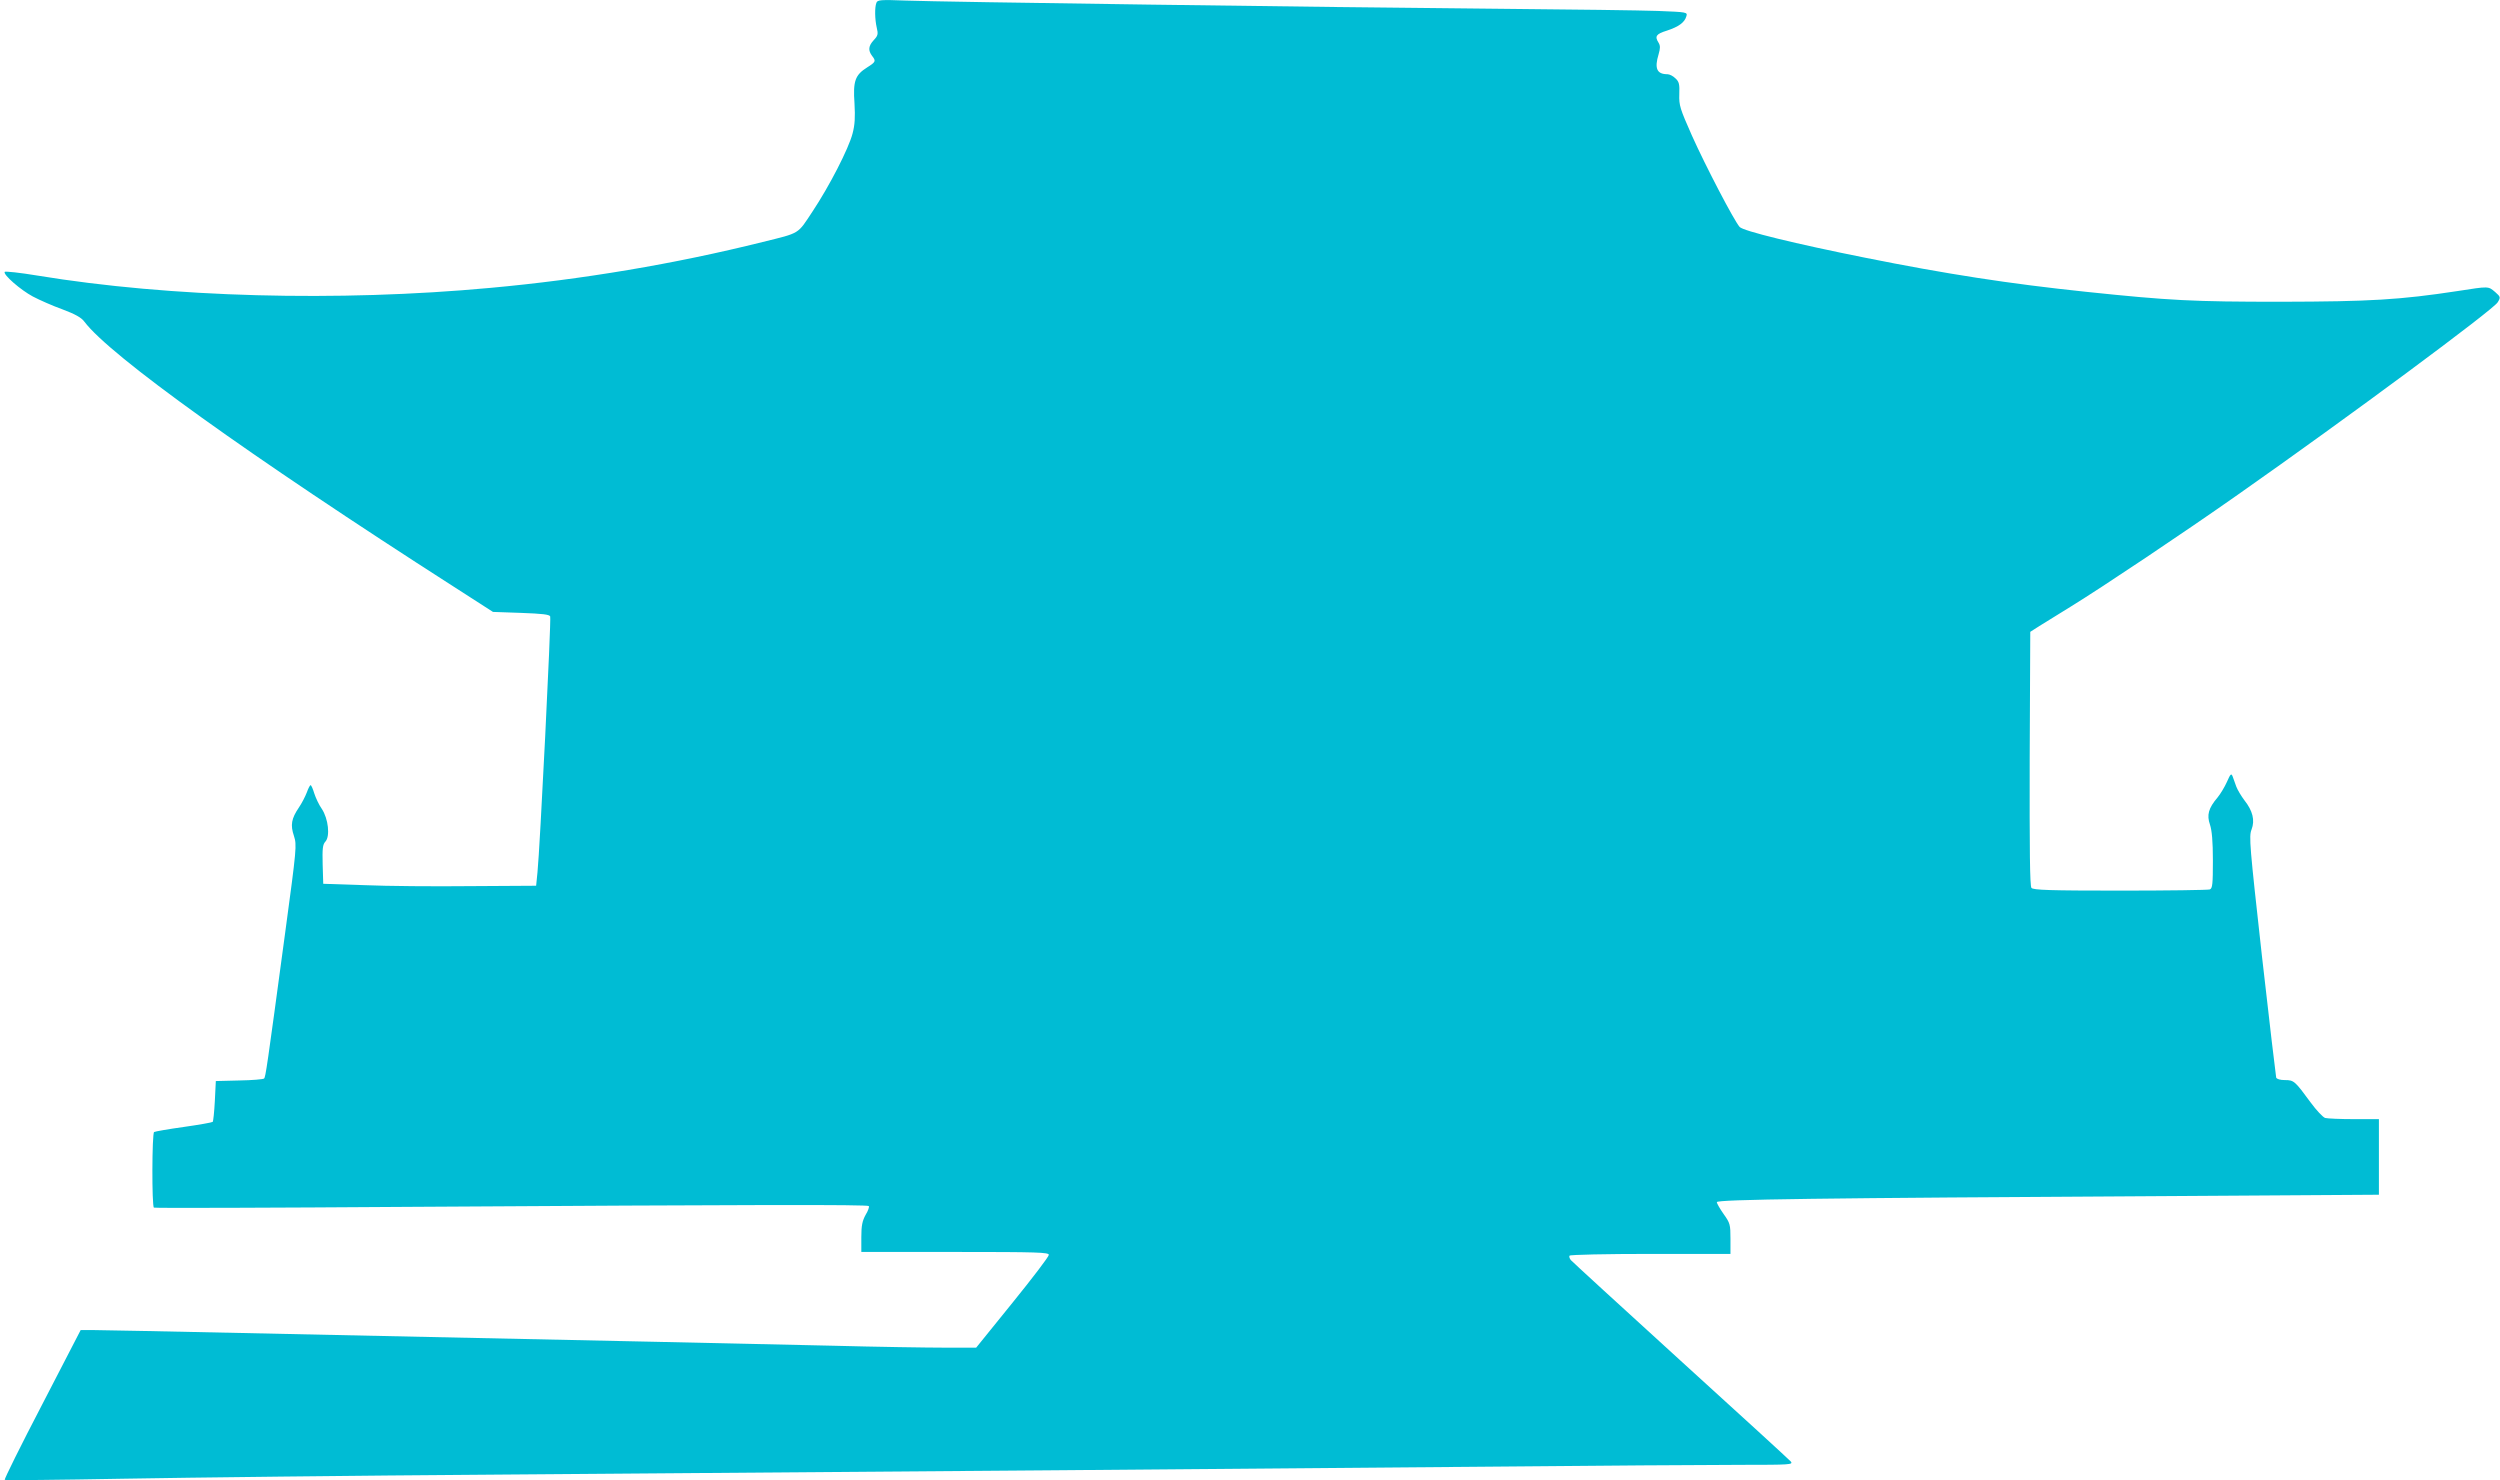 <?xml version="1.0" standalone="no"?>
<!DOCTYPE svg PUBLIC "-//W3C//DTD SVG 20010904//EN"
 "http://www.w3.org/TR/2001/REC-SVG-20010904/DTD/svg10.dtd">
<svg version="1.0" xmlns="http://www.w3.org/2000/svg"
 width="1280pt" height="758pt" viewBox="0 0 1280 758"
 preserveAspectRatio="xMidYMid meet">
<g transform="translate(0,758) scale(0.1,-0.1)"
fill="#00bcd4" stroke="none">
<path d="M4487 7565 c-9 -23 -8 -83 2 -127 8 -32 6 -41 -15 -63 -28 -30 -30
-53 -9 -81 21 -27 19 -31 -25 -59 -62 -39 -73 -70 -65 -184 4 -72 2 -110 -10
-155 -20 -77 -118 -268 -205 -399 -78 -118 -61 -108 -255 -156 -449 -112 -923
-192 -1395 -235 -780 -72 -1637 -49 -2318 63 -90 15 -166 23 -168 19 -9 -14
82 -93 144 -126 34 -18 102 -48 152 -66 64 -24 97 -42 112 -63 131 -174 840
-683 1893 -1358 l199 -128 144 -5 c108 -4 145 -8 149 -18 6 -15 -53 -1196 -65
-1309 l-7 -70 -335 -2 c-184 -2 -429 0 -545 5 l-210 7 -3 99 c-2 81 0 102 14
117 25 27 15 117 -18 167 -15 21 -32 58 -39 80 -7 23 -15 42 -19 42 -3 0 -12
-17 -19 -37 -8 -21 -26 -56 -41 -78 -38 -56 -44 -89 -25 -145 15 -47 14 -60
-45 -496 -94 -697 -100 -738 -108 -746 -4 -4 -61 -9 -127 -10 l-120 -3 -5
-102 c-3 -56 -8 -104 -11 -107 -3 -3 -70 -15 -148 -26 -79 -11 -147 -23 -152
-26 -11 -6 -12 -381 -1 -387 4 -3 599 -1 1322 4 1744 11 2331 12 2338 4 4 -3
-3 -24 -16 -45 -17 -31 -22 -55 -22 -114 l0 -76 480 0 c426 0 480 -2 480 -15
0 -9 -84 -119 -186 -245 l-186 -230 -162 0 c-88 0 -348 4 -576 10 -228 5 -635
14 -905 20 -519 11 -1002 21 -2119 45 -379 8 -720 15 -756 15 l-67 0 -197
-381 c-109 -209 -195 -383 -192 -386 3 -3 276 0 608 6 332 6 1193 16 1913 21
2142 16 3821 30 5000 40 611 6 1229 10 1374 10 246 0 263 1 250 17 -8 9 -261
241 -564 516 -302 275 -555 507 -562 515 -7 8 -10 19 -7 23 3 5 189 9 415 9
l409 0 0 78 c0 72 -2 80 -35 126 -19 27 -35 55 -35 61 0 14 523 21 2308 31
l1082 7 0 194 0 193 -127 0 c-71 0 -137 3 -148 6 -11 3 -45 39 -75 80 -80 109
-85 114 -131 114 -24 0 -42 5 -45 13 -2 8 -35 288 -73 623 -63 567 -67 612
-53 647 18 47 6 96 -37 150 -15 20 -34 51 -41 69 -6 18 -15 42 -19 53 -7 17
-11 13 -29 -28 -12 -27 -34 -63 -48 -80 -47 -55 -56 -90 -39 -139 10 -30 15
-85 15 -184 0 -120 -2 -143 -16 -148 -9 -3 -215 -6 -459 -6 -361 0 -445 3
-454 14 -8 9 -10 191 -9 662 l3 649 47 30 c26 16 98 61 160 99 164 101 578
378 854 572 570 400 1308 947 1332 986 16 26 15 28 -13 53 -36 30 -30 30 -191
5 -295 -45 -449 -54 -904 -55 -453 0 -570 6 -1000 51 -391 41 -715 91 -1133
175 -350 70 -622 136 -640 157 -28 31 -175 313 -244 467 -61 138 -67 155 -65
212 2 52 -1 65 -20 82 -12 12 -30 21 -41 21 -54 0 -67 30 -45 102 9 31 9 44 0
59 -21 33 -13 45 42 62 61 20 91 42 100 73 7 22 4 22 -146 28 -84 3 -448 8
-808 11 -908 8 -2864 35 -3041 42 -131 5 -147 4 -152 -12z"/>
</g>
</svg>
